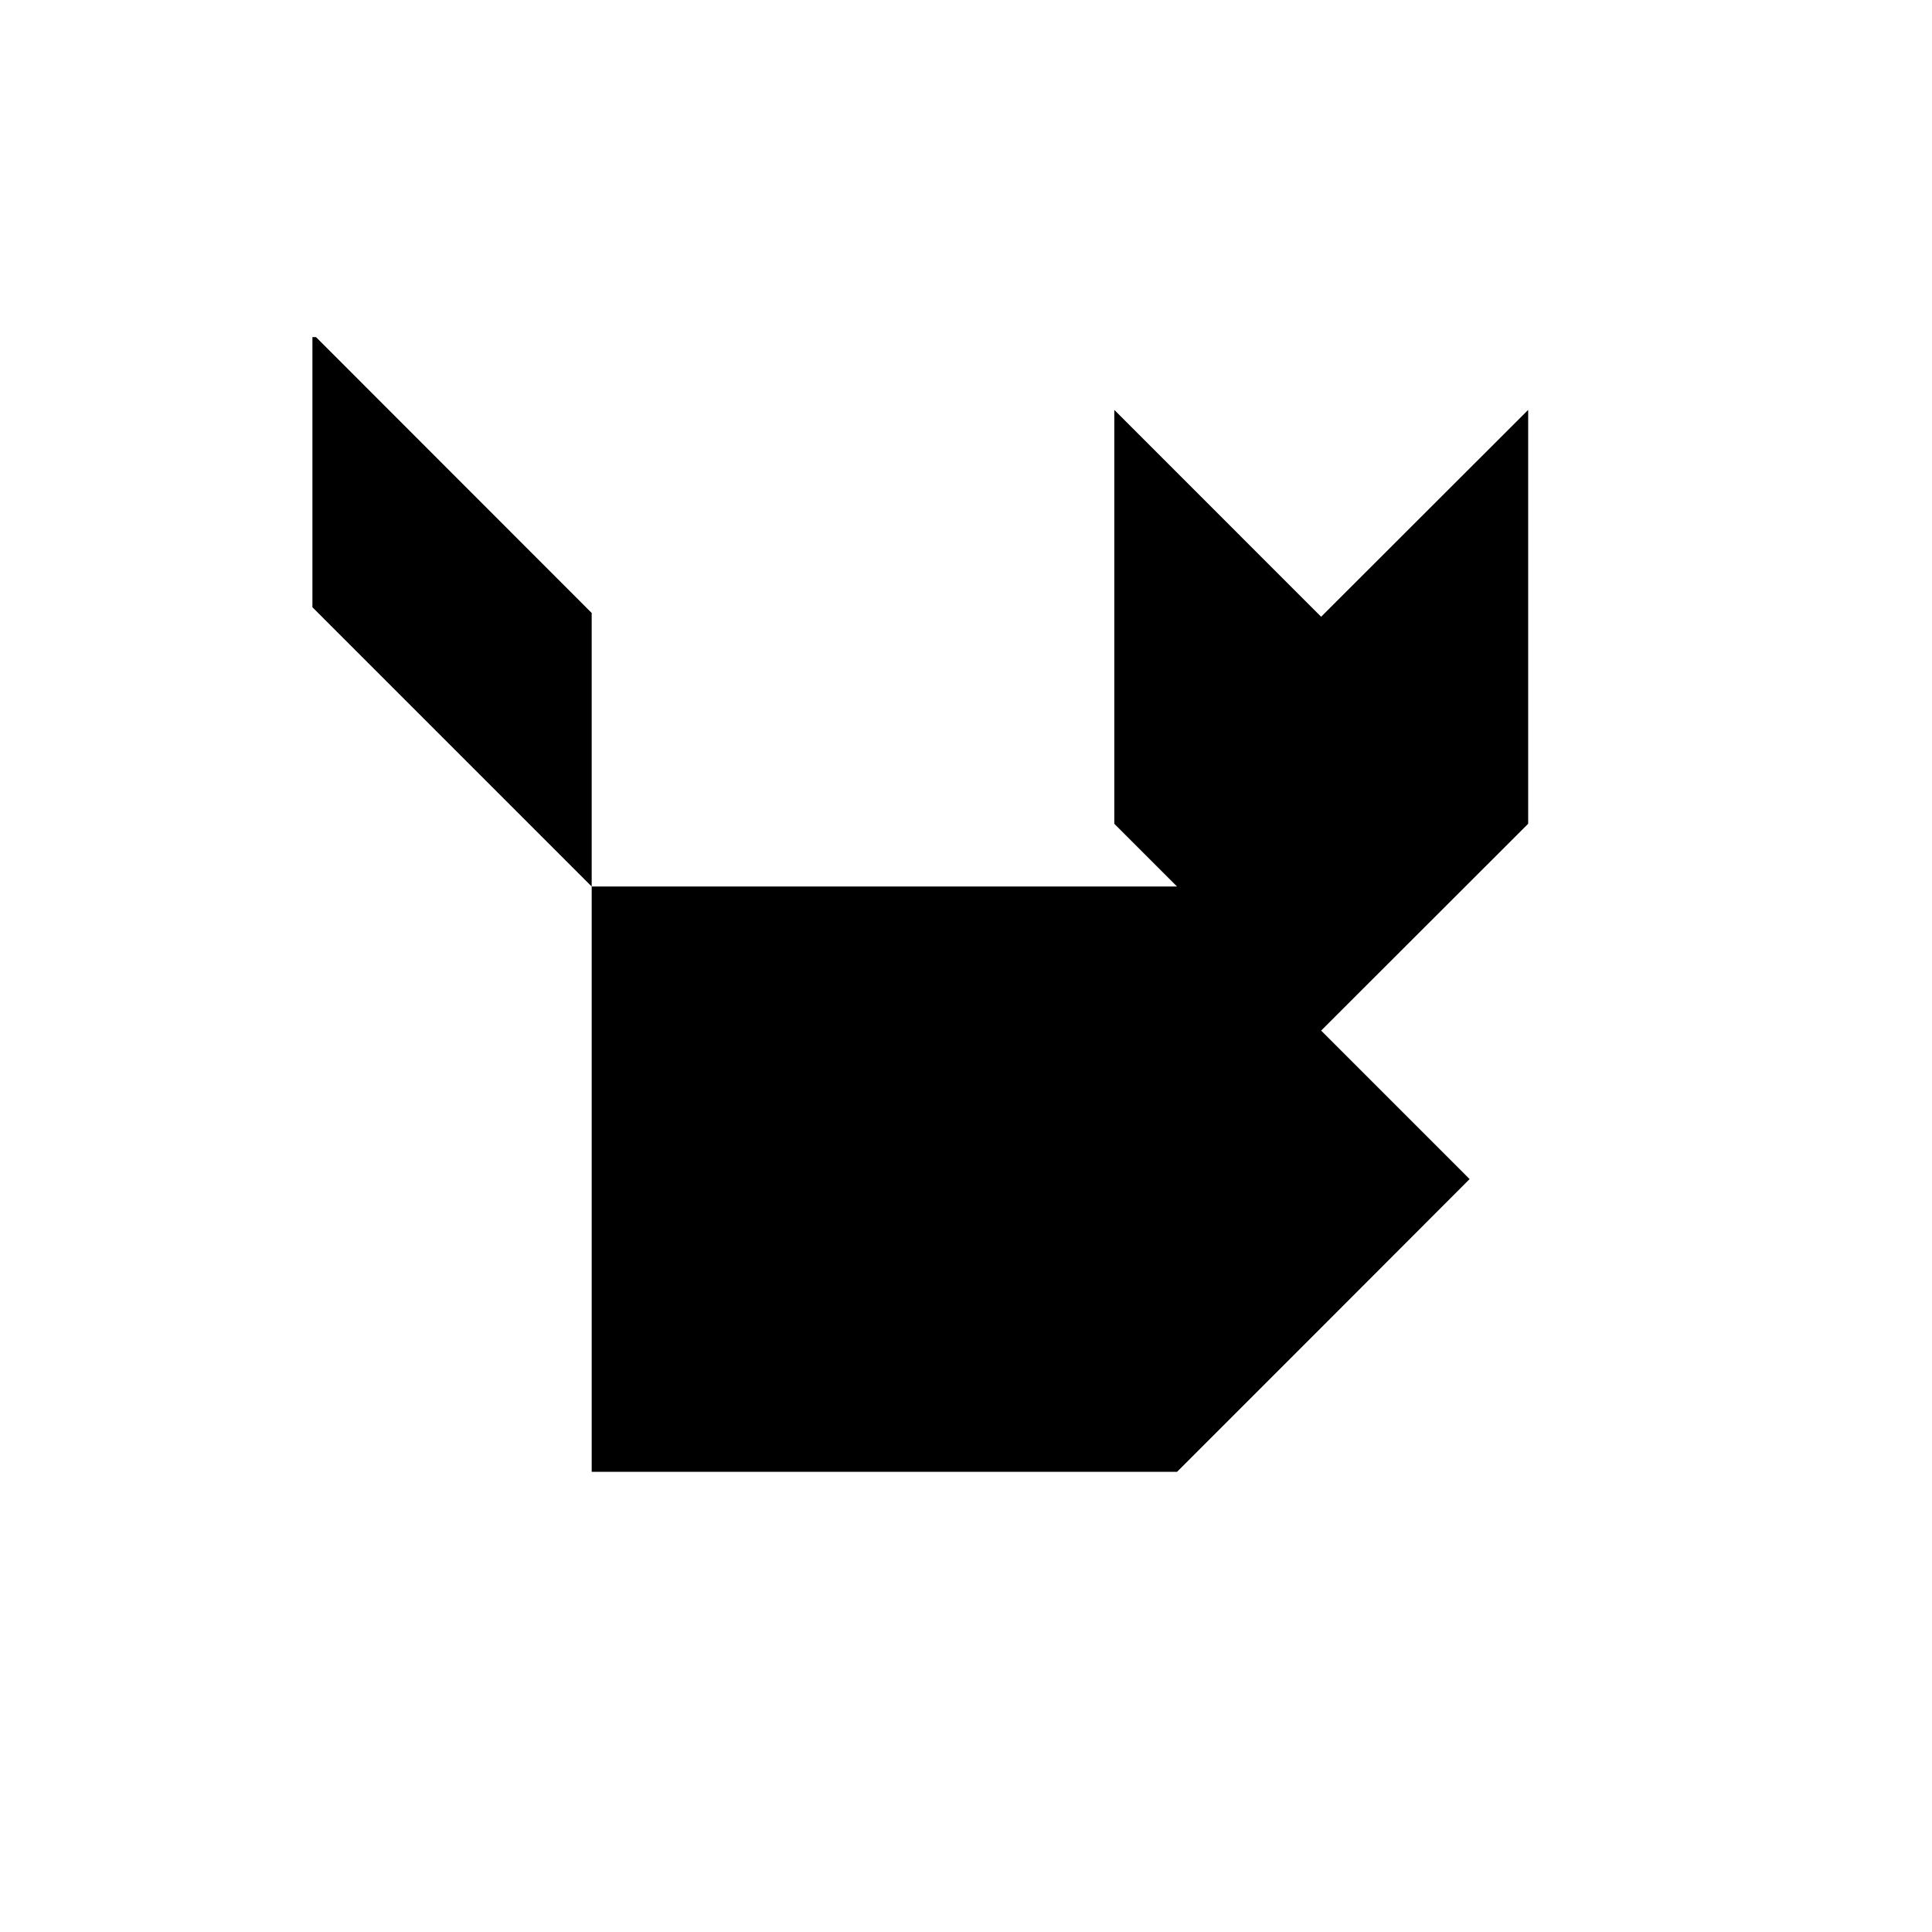 <?xml version="1.0" encoding="UTF-8"?>
<!-- Uploaded to: ICON Repo, www.svgrepo.com, Generator: ICON Repo Mixer Tools -->
<svg fill="#000000" width="800px" height="800px" version="1.1" viewBox="144 144 512 512" xmlns="http://www.w3.org/2000/svg">
 <g>
  <path d="m227.75 233.34h-0.957v71.59l74.008 74.008v-72.496z"/>
  <path d="m548.98 252.63-54.867 54.816-54.812-54.816v109.68l16.625 16.625h-155.12v155.12l155.12-155.12-155.12 155.12h155.12v-155.12 155.12l37.434-37.434 40.102-40.152-39.348-39.348 54.867-54.816z"/>
 </g>
</svg>